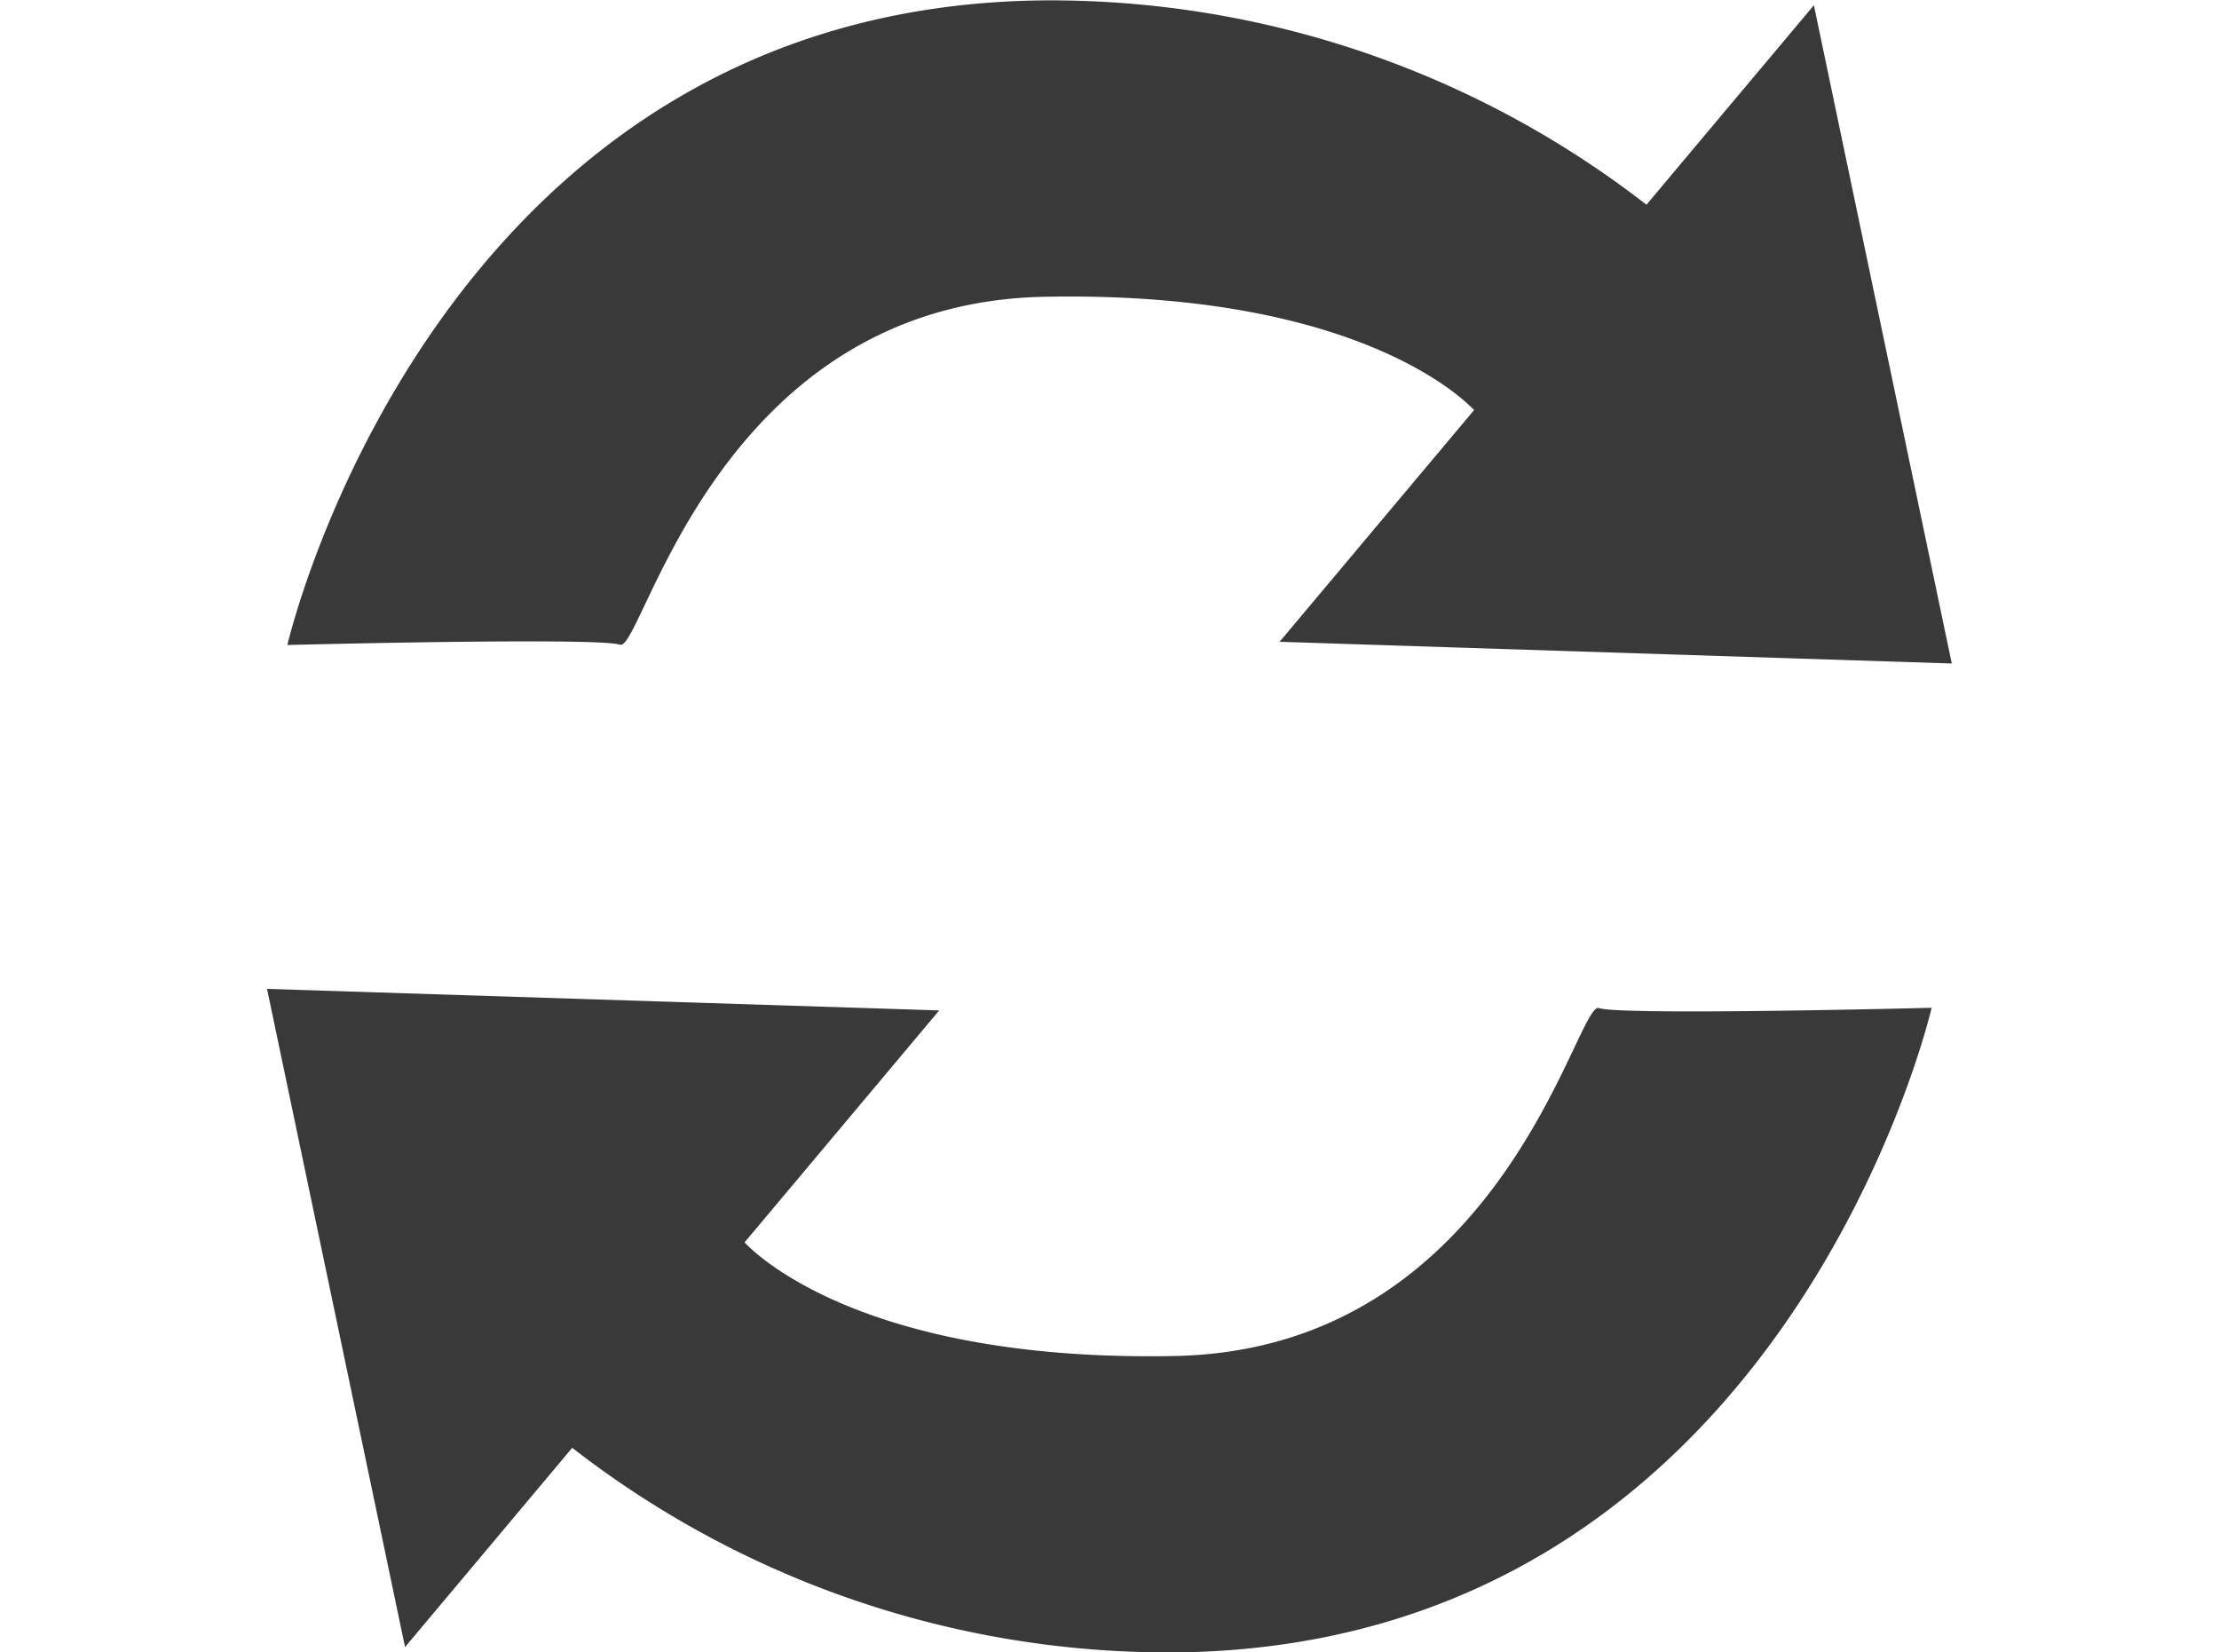 <svg xmlns="http://www.w3.org/2000/svg" width="23.166" height="17.249" viewBox="0 0 23.166 17.249">
  <g id="revision" transform="translate(-541.146 -3735.967)">
    <g id="Arrow">
      <path id="Polygon_1" data-name="Polygon 1" d="M4.337,0,8.675,5.52H0Z" transform="matrix(-0.643, 0.766, -0.766, -0.643, 564.311, 3739.571)" fill="#39393a"/>
      <path id="Path_33" data-name="Path 33" d="M544.146,3742.7s1.534-6.67,7.9-6.729a10.148,10.148,0,0,1,6.44,2.253l-1.935,2.041s-1.07-1.267-4.5-1.2-4.195,3.712-4.432,3.632S544.146,3742.7,544.146,3742.7Z" fill="#39393a"/>
    </g>
    <g id="Arrow-2" data-name="Arrow" transform="translate(541.146 3742.967)">
      <path id="Polygon_1-2" data-name="Polygon 1" d="M4.337,0,8.675,5.52H0Z" transform="translate(0 6.645) rotate(-50)" fill="#39393a"/>
      <path id="Path_33-2" data-name="Path 33" d="M558.484,3735.968s-1.534,6.67-7.9,6.729a10.148,10.148,0,0,1-6.44-2.253l1.935-2.041s1.07,1.267,4.5,1.2,4.195-3.712,4.432-3.632S558.484,3735.968,558.484,3735.968Z" transform="translate(-538.318 -3732.448)" fill="#39393a"/>
    </g>
  </g>
</svg>
